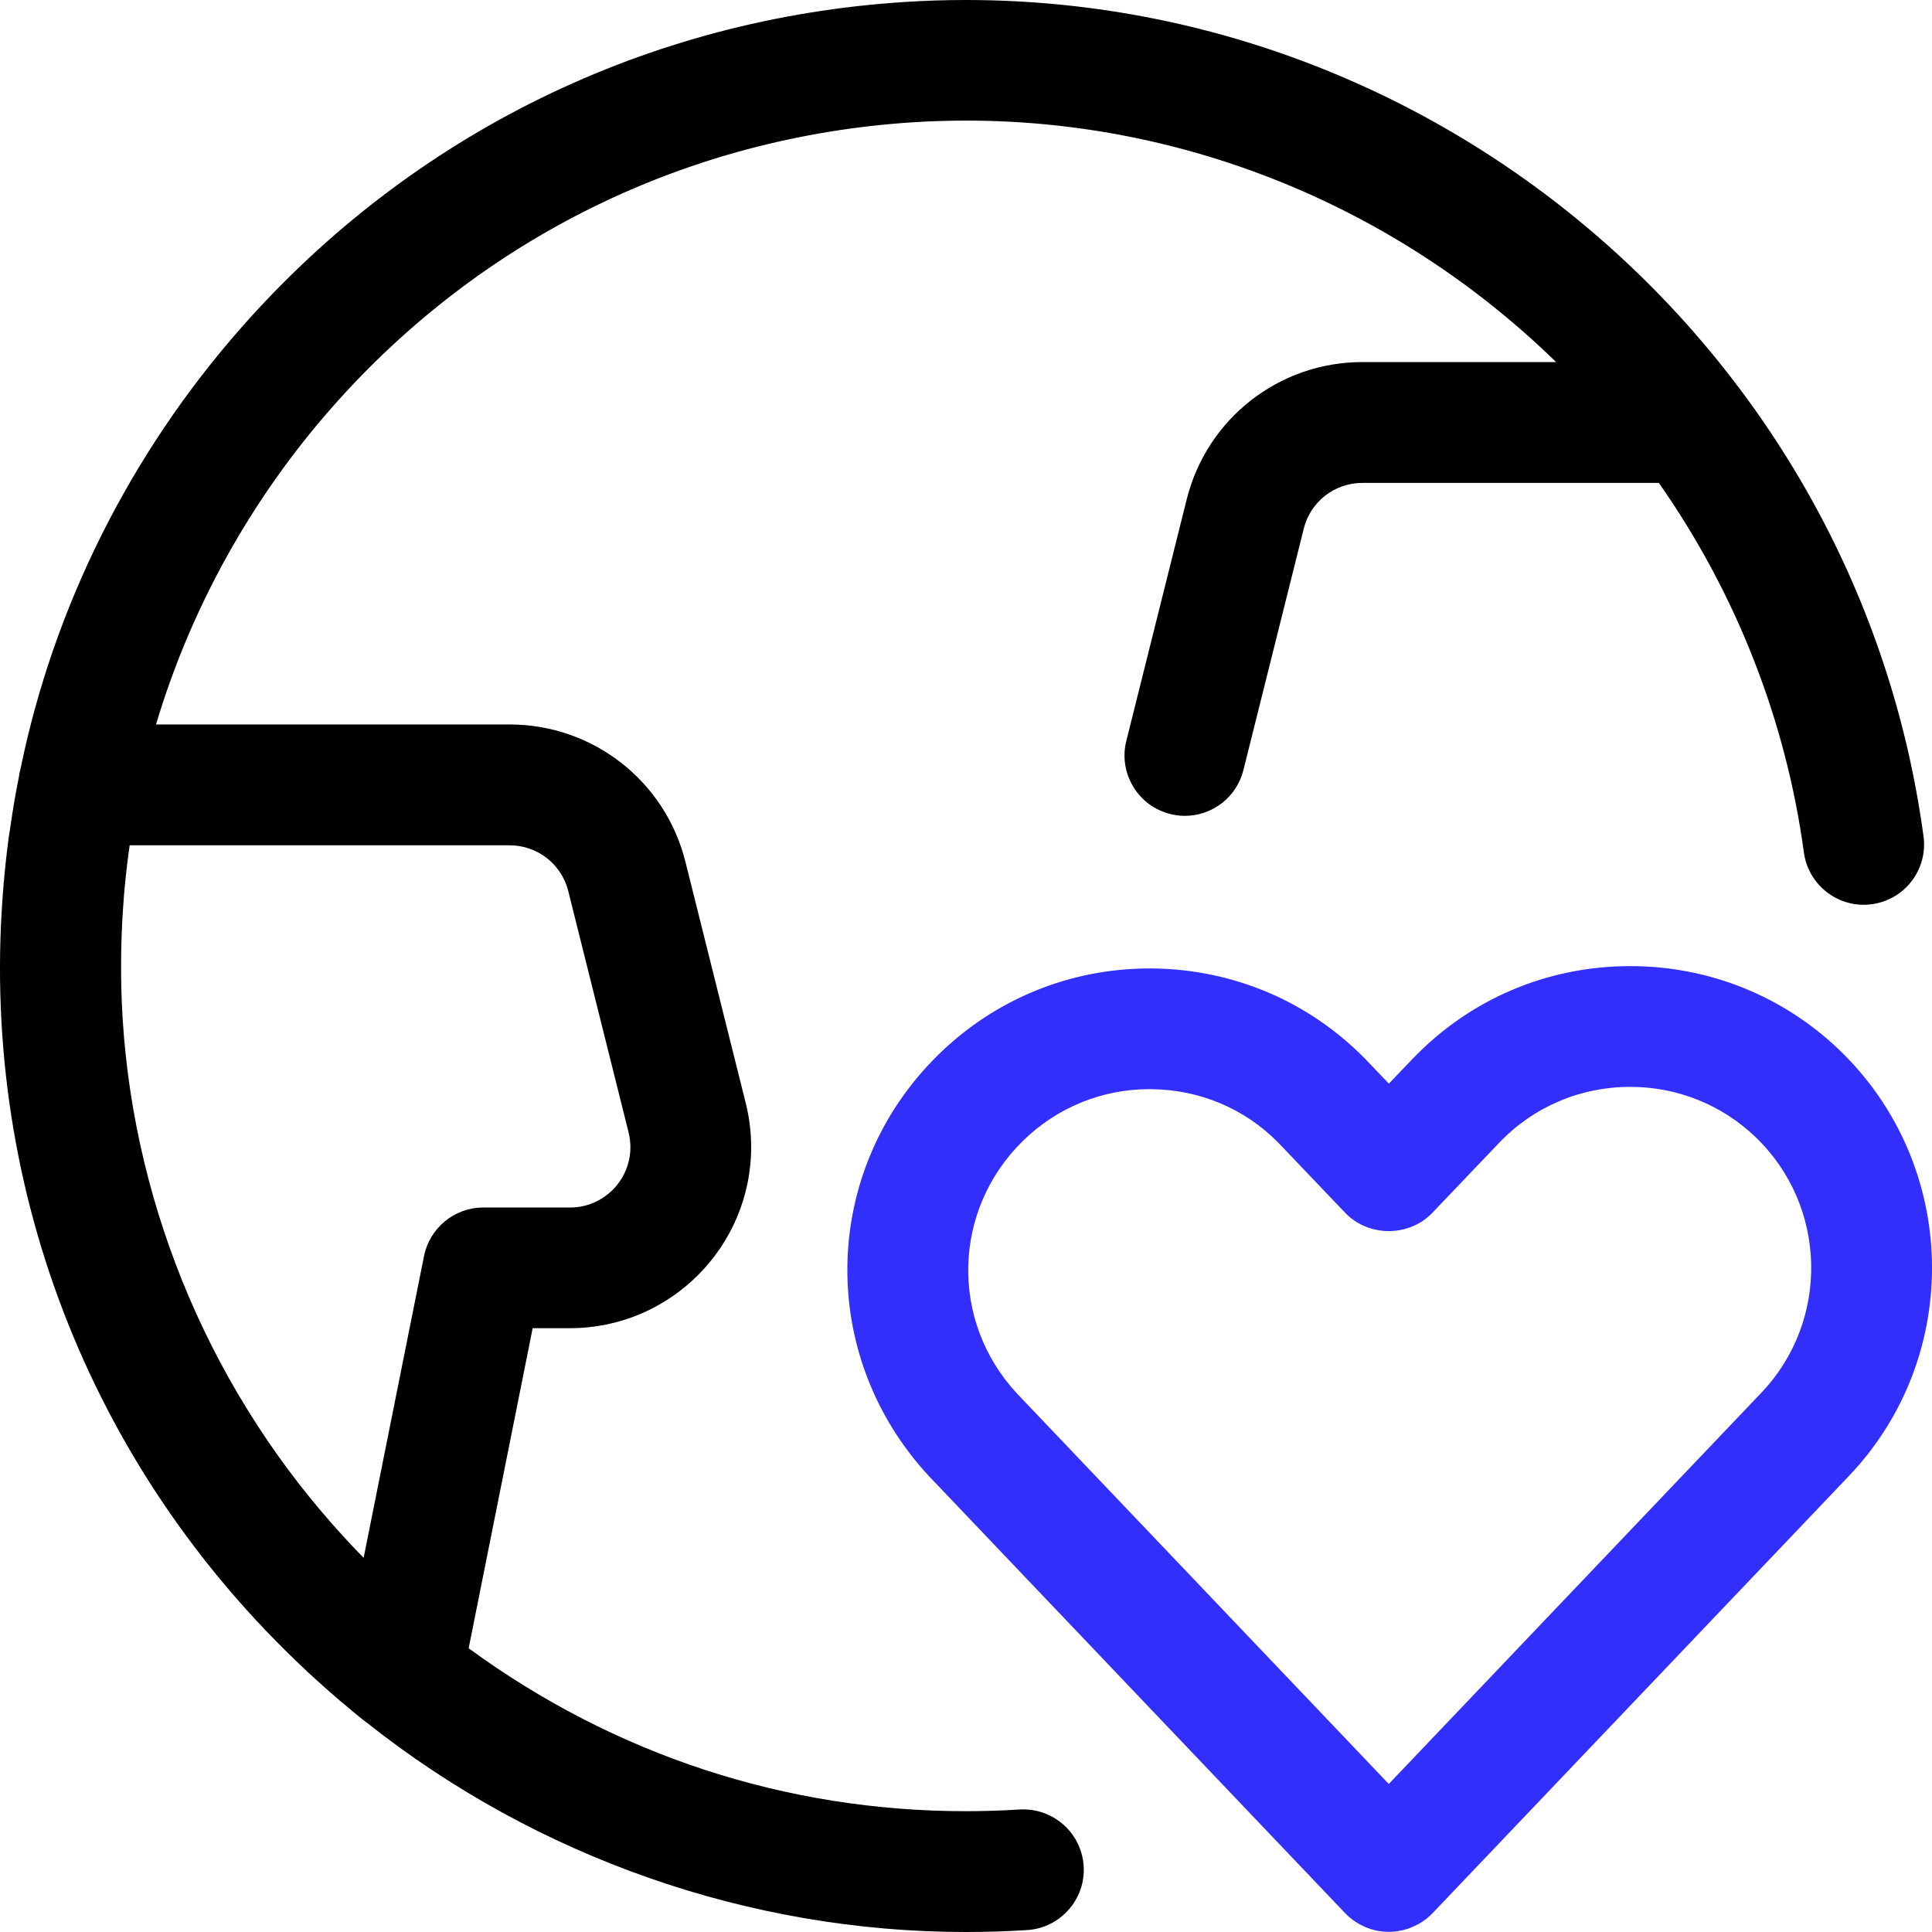 <svg width="64" height="64" viewBox="0 0 64 64" fill="none" xmlns="http://www.w3.org/2000/svg">
<path fill-rule="evenodd" clip-rule="evenodd" d="M31.989 64C24.832 64 17.787 61.536 12.147 57.062C12.117 57.041 12.088 57.022 12.062 57.001C11.877 56.854 11.685 56.694 11.493 56.531L11.227 56.31C10.878 56.011 10.534 55.702 10.195 55.39L10.104 55.302C2.902 48.556 -0.733 39.065 0.123 29.258C0.166 28.759 0.219 28.26 0.286 27.762L0.345 27.378C0.387 27.082 0.433 26.791 0.483 26.498C0.526 26.252 0.571 26.004 0.622 25.759L0.648 25.596C0.656 25.564 0.664 25.53 0.675 25.495C1.768 20.125 4.304 15.037 8 10.845C13.651 4.432 21.461 0.603 29.992 0.064C30.656 0.021 31.33 0 31.994 0C47.941 0 61.578 11.909 63.719 27.703C63.791 28.231 63.652 28.759 63.33 29.183C63.007 29.607 62.538 29.881 62.007 29.953C61.919 29.967 61.825 29.972 61.735 29.972C60.74 29.972 59.89 29.228 59.756 28.239C59.162 23.858 57.506 19.637 54.951 15.997H45.127C44.21 15.997 43.41 16.621 43.189 17.511L41.189 25.511C40.967 26.402 40.167 27.026 39.25 27.026C39.087 27.026 38.925 27.004 38.765 26.964C38.248 26.836 37.81 26.511 37.535 26.052C37.261 25.594 37.181 25.055 37.312 24.538L39.312 16.538C39.981 13.864 42.373 11.994 45.13 11.994H51.548C46.311 6.885 39.312 3.995 32.01 3.995C31.426 3.995 30.832 4.013 30.245 4.051C22.781 4.528 15.947 7.877 11.003 13.49C8.32 16.533 6.318 20.146 5.168 23.999H16.883C19.64 23.999 22.035 25.868 22.704 28.543L24.704 36.543C24.824 37.02 24.883 37.511 24.883 37.999C24.883 41.305 22.192 43.998 18.883 43.998H17.645L15.525 54.601C20.355 58.134 26.037 60 32 59.998C32.589 59.998 33.186 59.979 33.776 59.942C33.797 59.942 33.88 59.939 33.898 59.939C34.954 59.939 35.832 60.763 35.898 61.814C35.968 62.912 35.128 63.864 34.029 63.936C33.346 63.979 32.661 64 31.989 64V64ZM4.296 27.999C4.264 28.22 4.235 28.442 4.208 28.663C4.184 28.874 4.16 29.087 4.139 29.3C4.115 29.535 4.099 29.764 4.083 29.996L4.075 30.1C3.992 31.351 3.99 32.585 4.064 33.764C4.467 40.14 7.083 46.246 11.43 50.955L11.667 51.211C11.792 51.345 11.918 51.473 12.046 51.603L14.046 41.609C14.232 40.678 15.056 40.001 16.005 40.001H18.883C19.987 40.001 20.883 39.102 20.883 38.001C20.883 37.839 20.861 37.676 20.824 37.516L18.824 29.516C18.6 28.626 17.803 28.002 16.883 28.002H4.296L4.296 27.999Z" fill="black"/>
<path fill-rule="evenodd" clip-rule="evenodd" d="M46.005 63.995C45.461 63.995 44.933 63.768 44.557 63.374L30.768 48.894C27.051 44.881 27.192 38.759 31.08 34.943C32.96 33.097 35.448 32.081 38.083 32.081H38.171C40.851 32.108 43.352 33.169 45.224 35.076L46.008 35.897L46.773 35.097C48.675 33.103 51.245 32.004 54.01 32.004C56.594 32.004 59.045 32.983 60.909 34.761C64.895 38.567 65.047 44.908 61.245 48.897L47.456 63.376C47.077 63.768 46.549 63.995 46.005 63.995H46.005ZM38.083 36.079C36.502 36.079 35.011 36.689 33.883 37.796C31.55 40.087 31.462 43.758 33.683 46.156L46.005 59.096L58.346 46.137C60.626 43.742 60.535 39.94 58.144 37.657C57.026 36.591 55.557 36.004 54.005 36.004C52.346 36.004 50.802 36.663 49.661 37.857L47.45 40.175C47.083 40.561 46.554 40.782 46.005 40.782C45.456 40.782 44.925 40.561 44.56 40.175L42.349 37.857C41.243 36.729 39.744 36.095 38.144 36.081H38.083L38.083 36.079Z" fill="#322FFD"/>
</svg>
